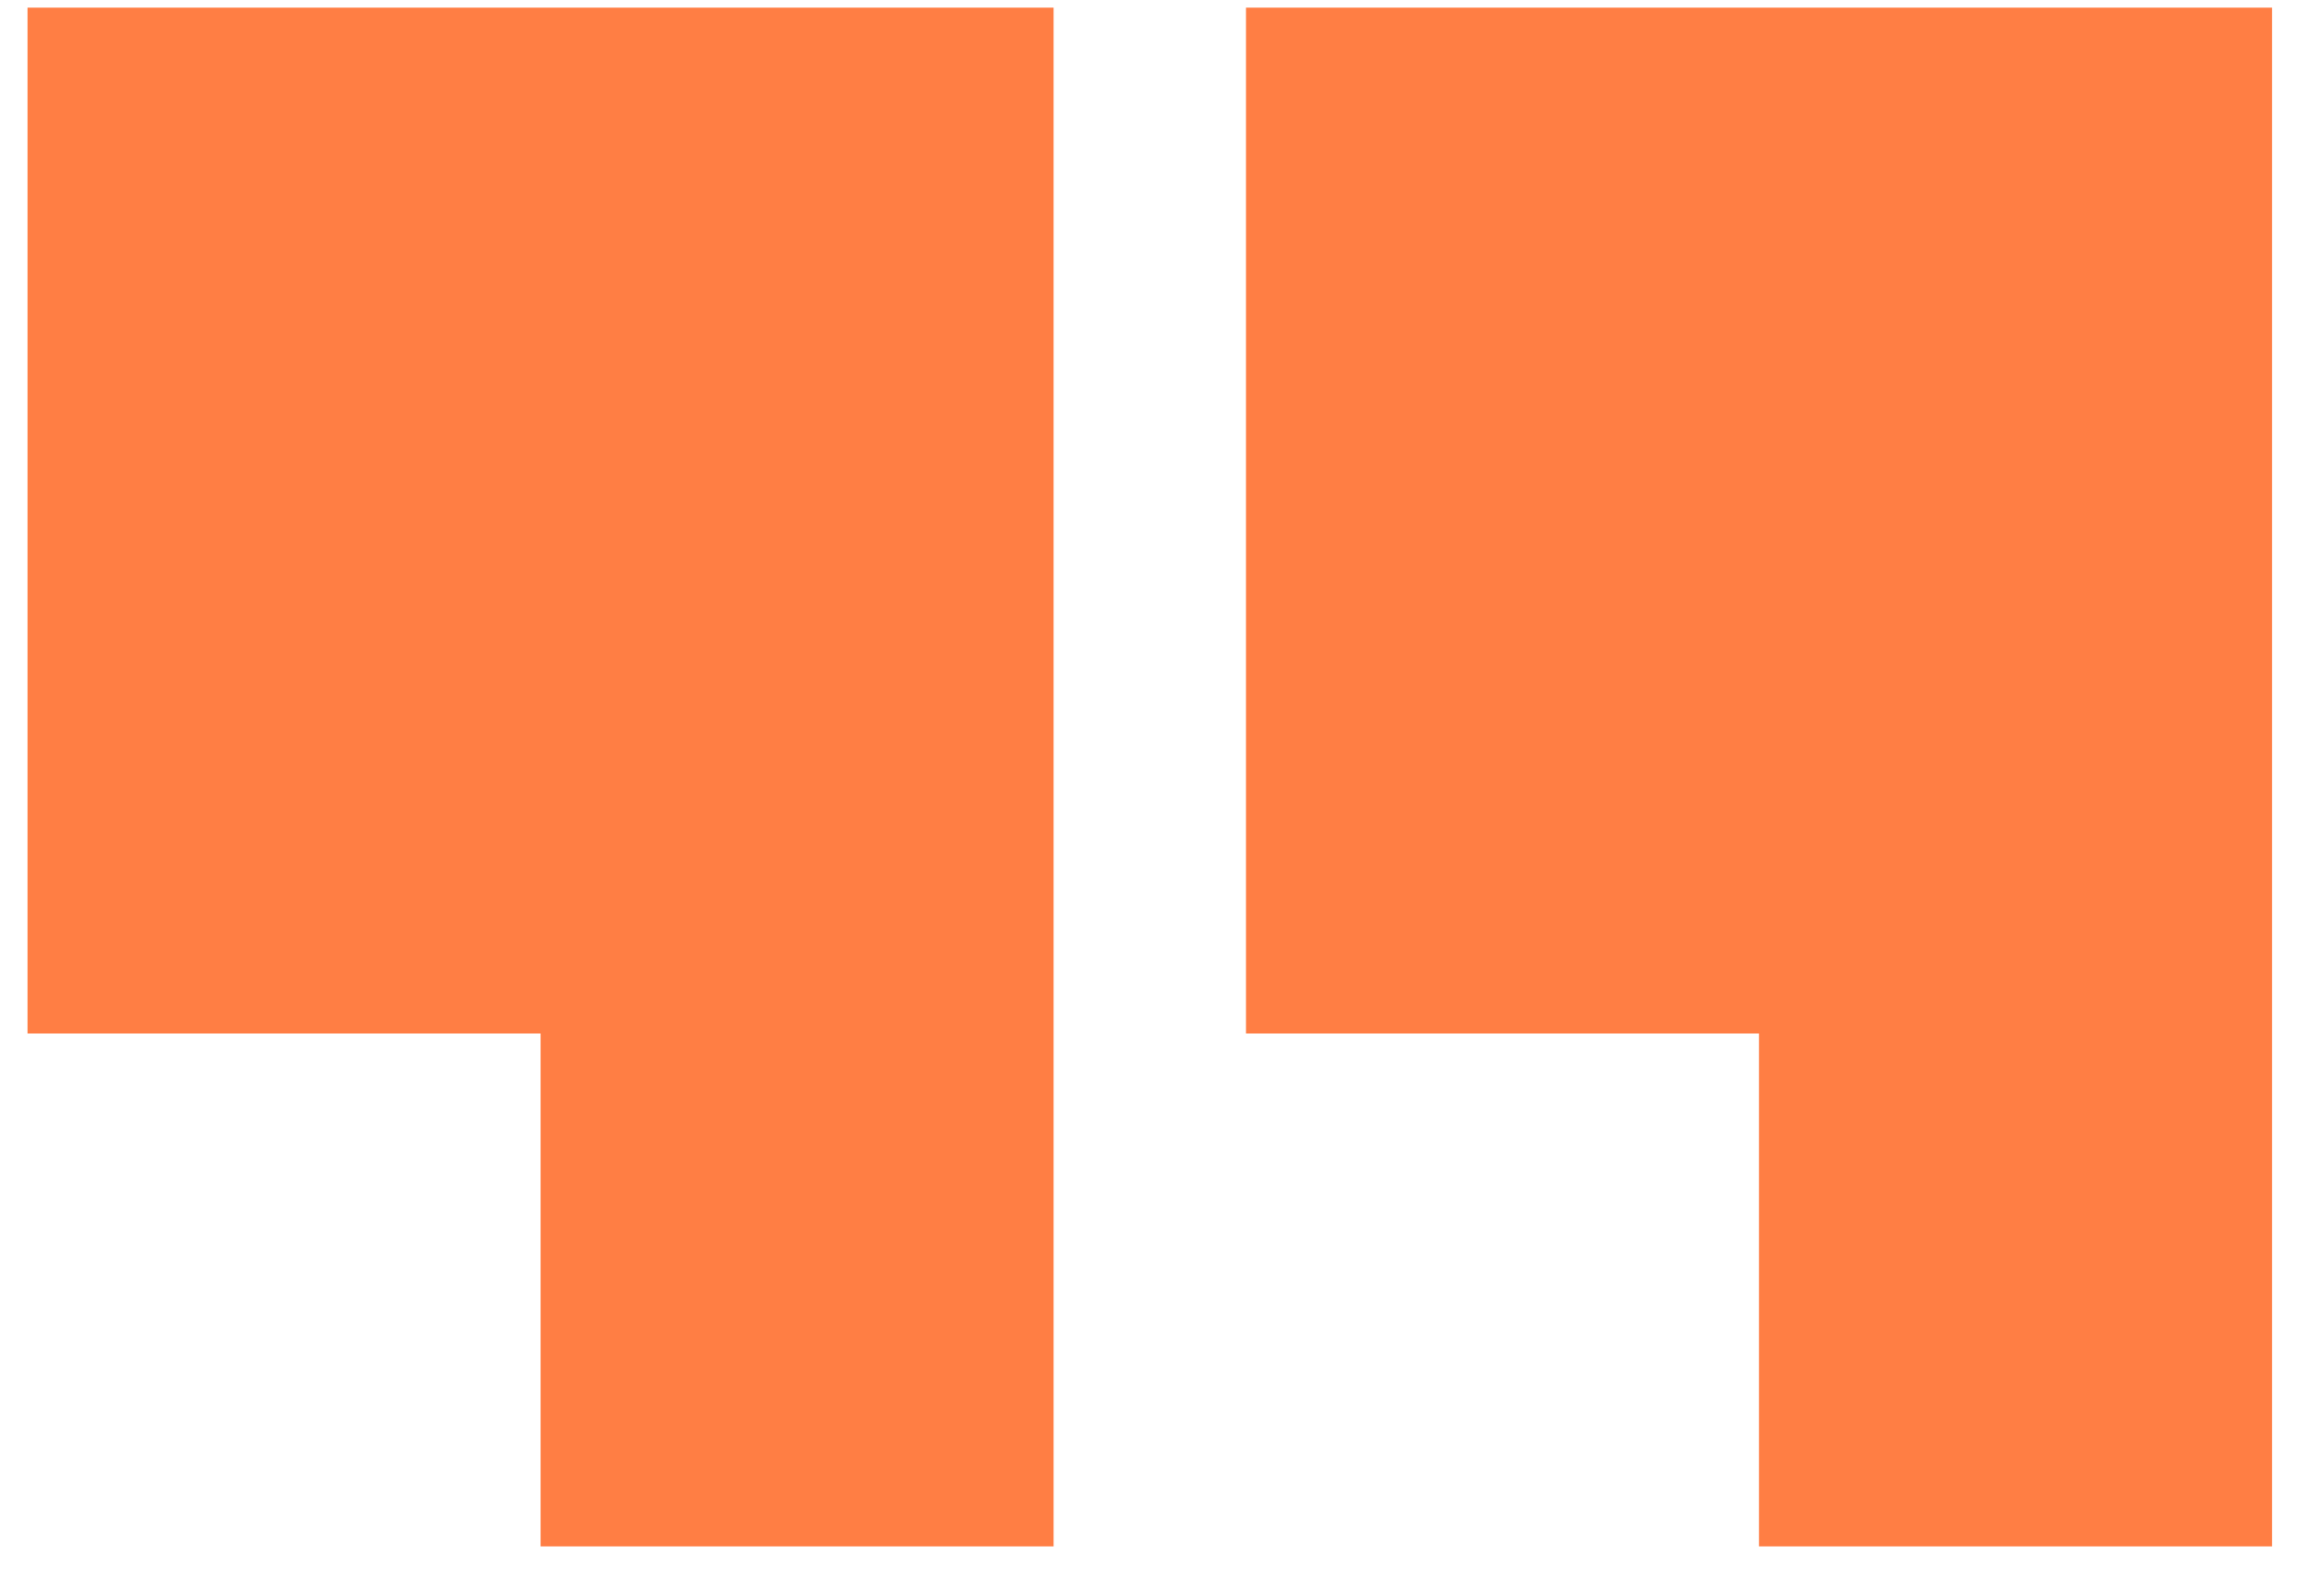 <?xml version="1.0" encoding="UTF-8"?> <svg xmlns="http://www.w3.org/2000/svg" width="35" height="24" viewBox="0 0 35 24" fill="none"> <path d="M15.867 0.115H0.415V15.568H8.141V23.294H15.867V0.115Z" fill="#FF7E44"></path> <path d="M34.218 0.115H18.765V15.568H26.491V23.294H34.218V0.115Z" fill="#FF7E44"></path> </svg> 